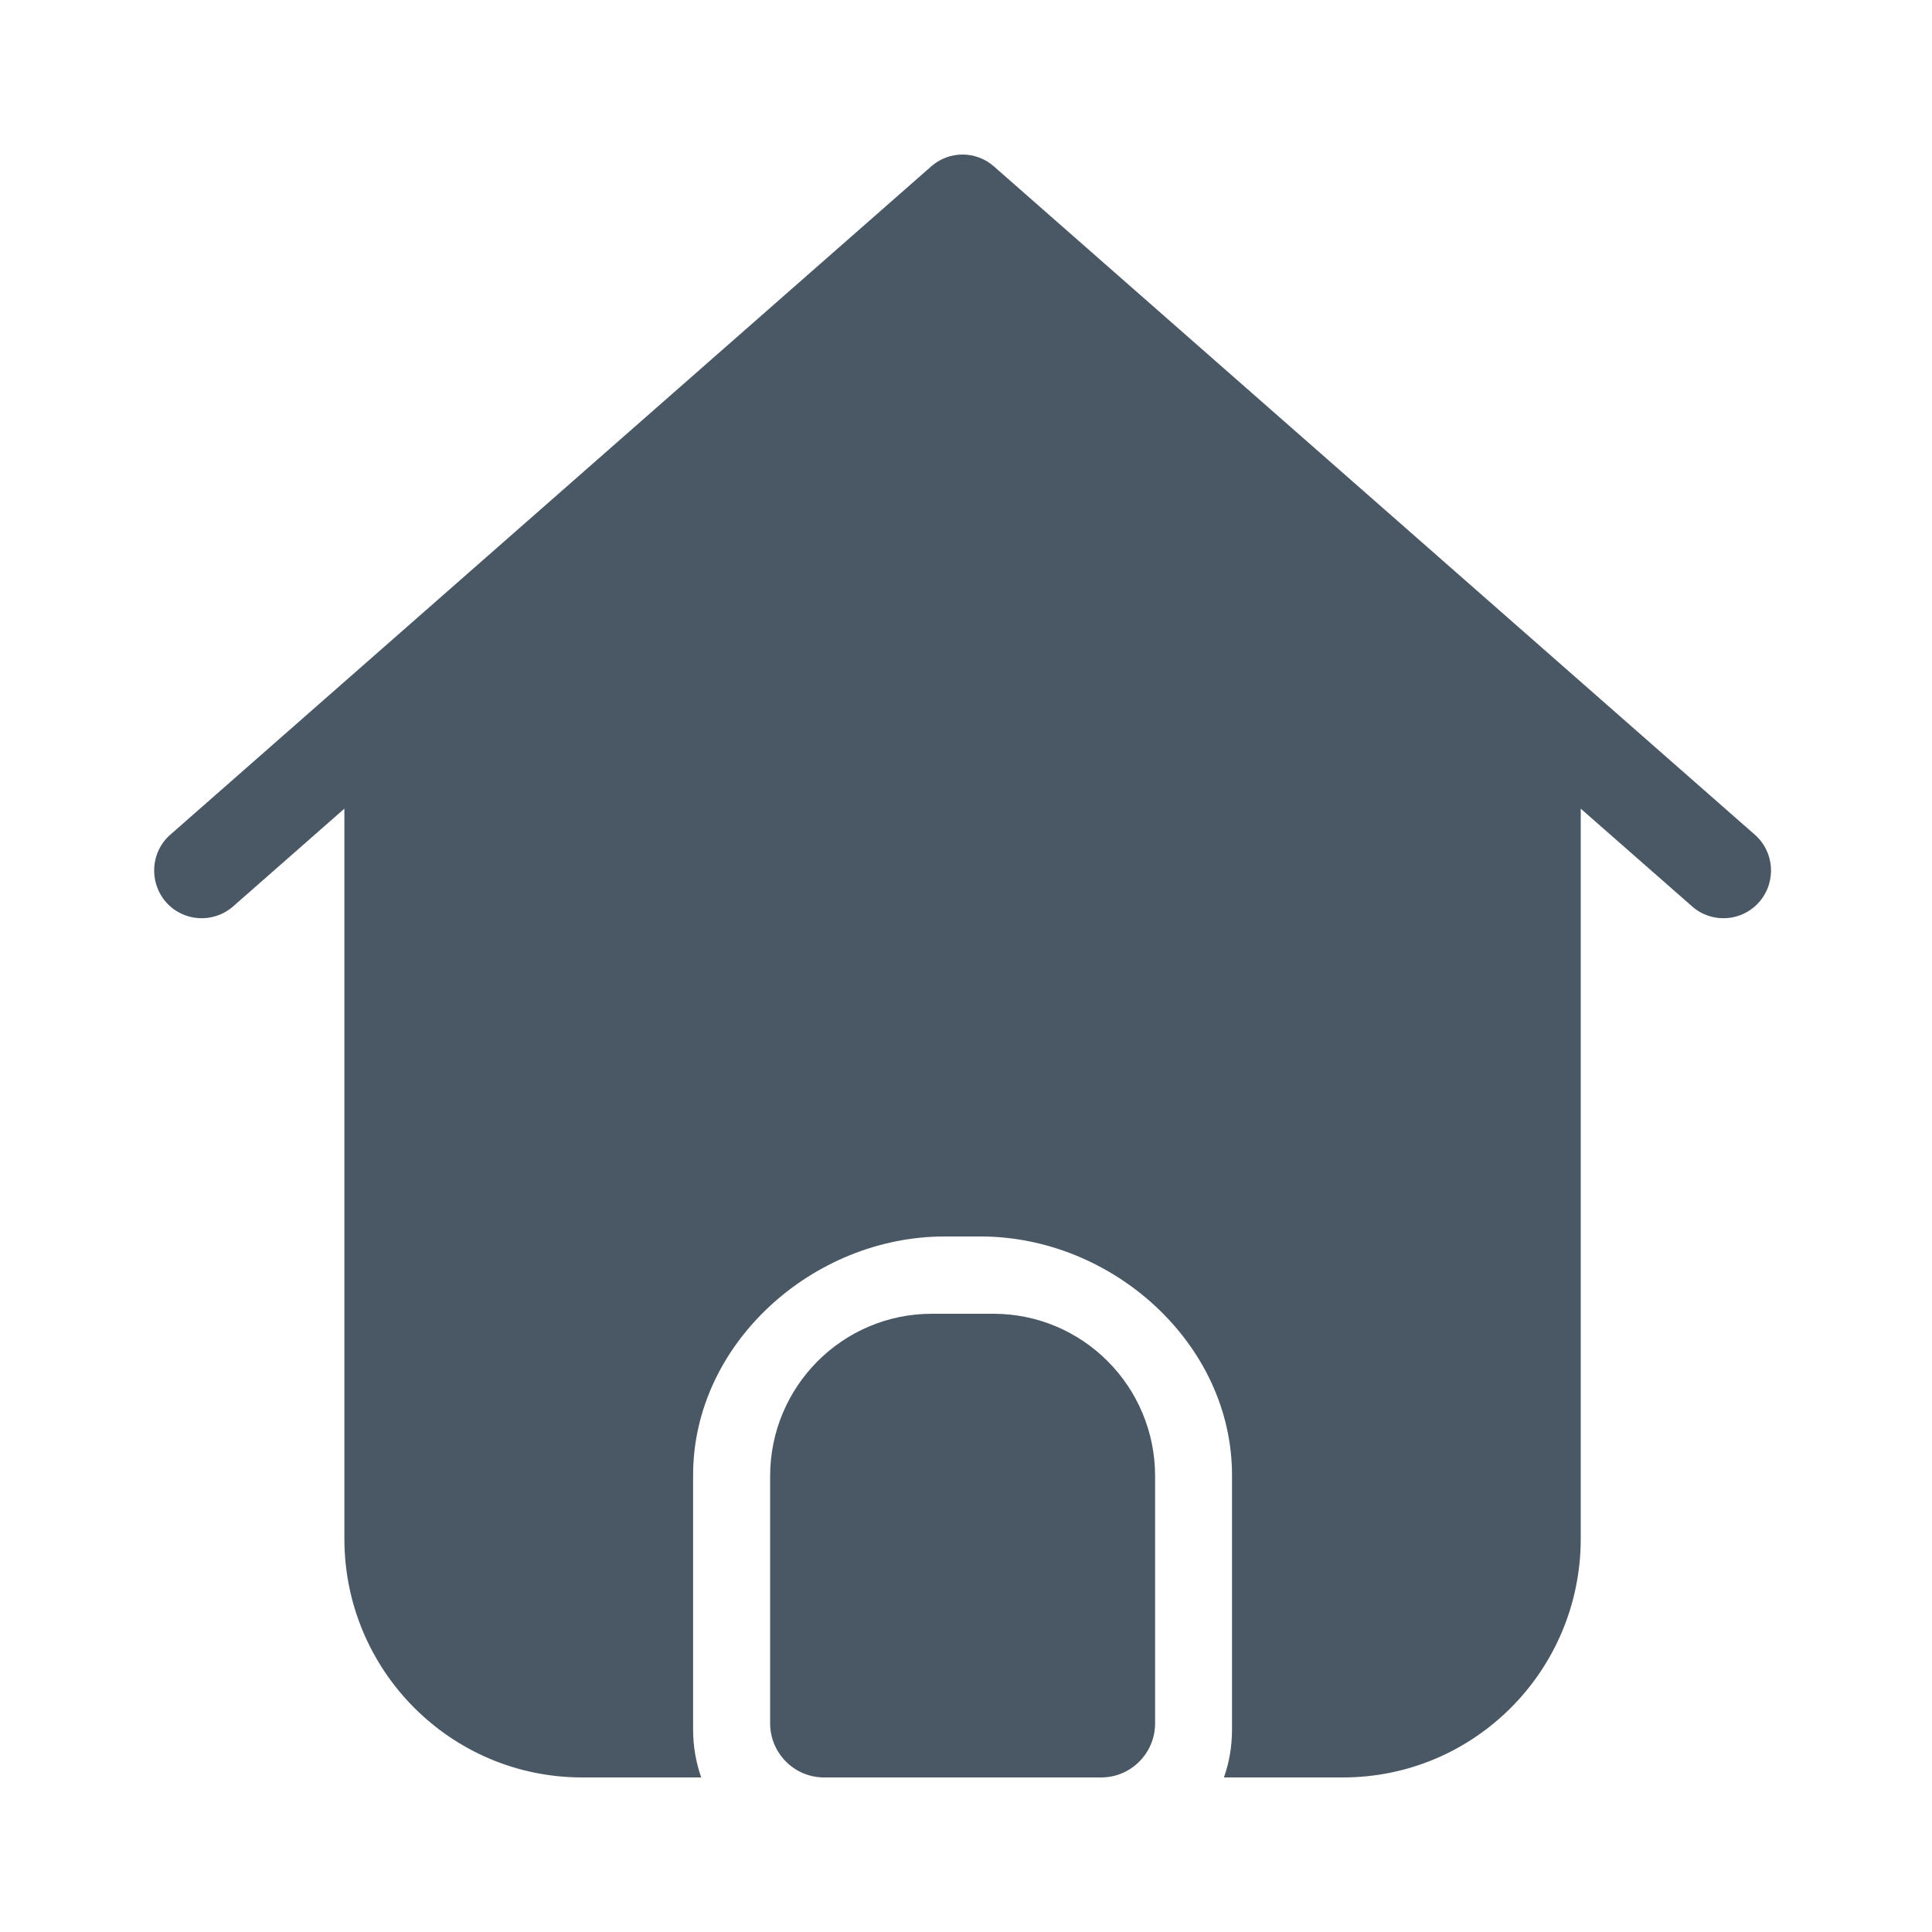 <svg width="16" height="16" viewBox="0 0 16 16" fill="none" xmlns="http://www.w3.org/2000/svg">
<path fill-rule="evenodd" clip-rule="evenodd" d="M10.203 12.216V14.325C10.203 14.463 10.18 14.596 10.136 14.72H11.122C12.21 14.72 13.091 13.835 13.091 12.743V6.697L14.014 7.507C14.177 7.65 14.426 7.634 14.569 7.47C14.713 7.305 14.696 7.055 14.532 6.912L8.231 1.378C8.082 1.247 7.861 1.247 7.712 1.378L1.411 6.912C1.247 7.055 1.231 7.305 1.374 7.47C1.517 7.634 1.766 7.65 1.93 7.507L2.852 6.697V12.743C2.852 13.835 3.733 14.72 4.821 14.72H5.807C5.764 14.596 5.74 14.463 5.74 14.325V12.216C5.74 11.125 6.734 10.24 7.822 10.24H8.122C9.209 10.24 10.203 11.125 10.203 12.216ZM6.378 12.224C6.378 11.482 6.978 10.88 7.717 10.88H8.227C8.967 10.88 9.566 11.482 9.566 12.224V14.272C9.566 14.519 9.366 14.72 9.12 14.72H6.824C6.578 14.72 6.378 14.519 6.378 14.272V12.224Z" fill="#4A5865"/>
</svg>
